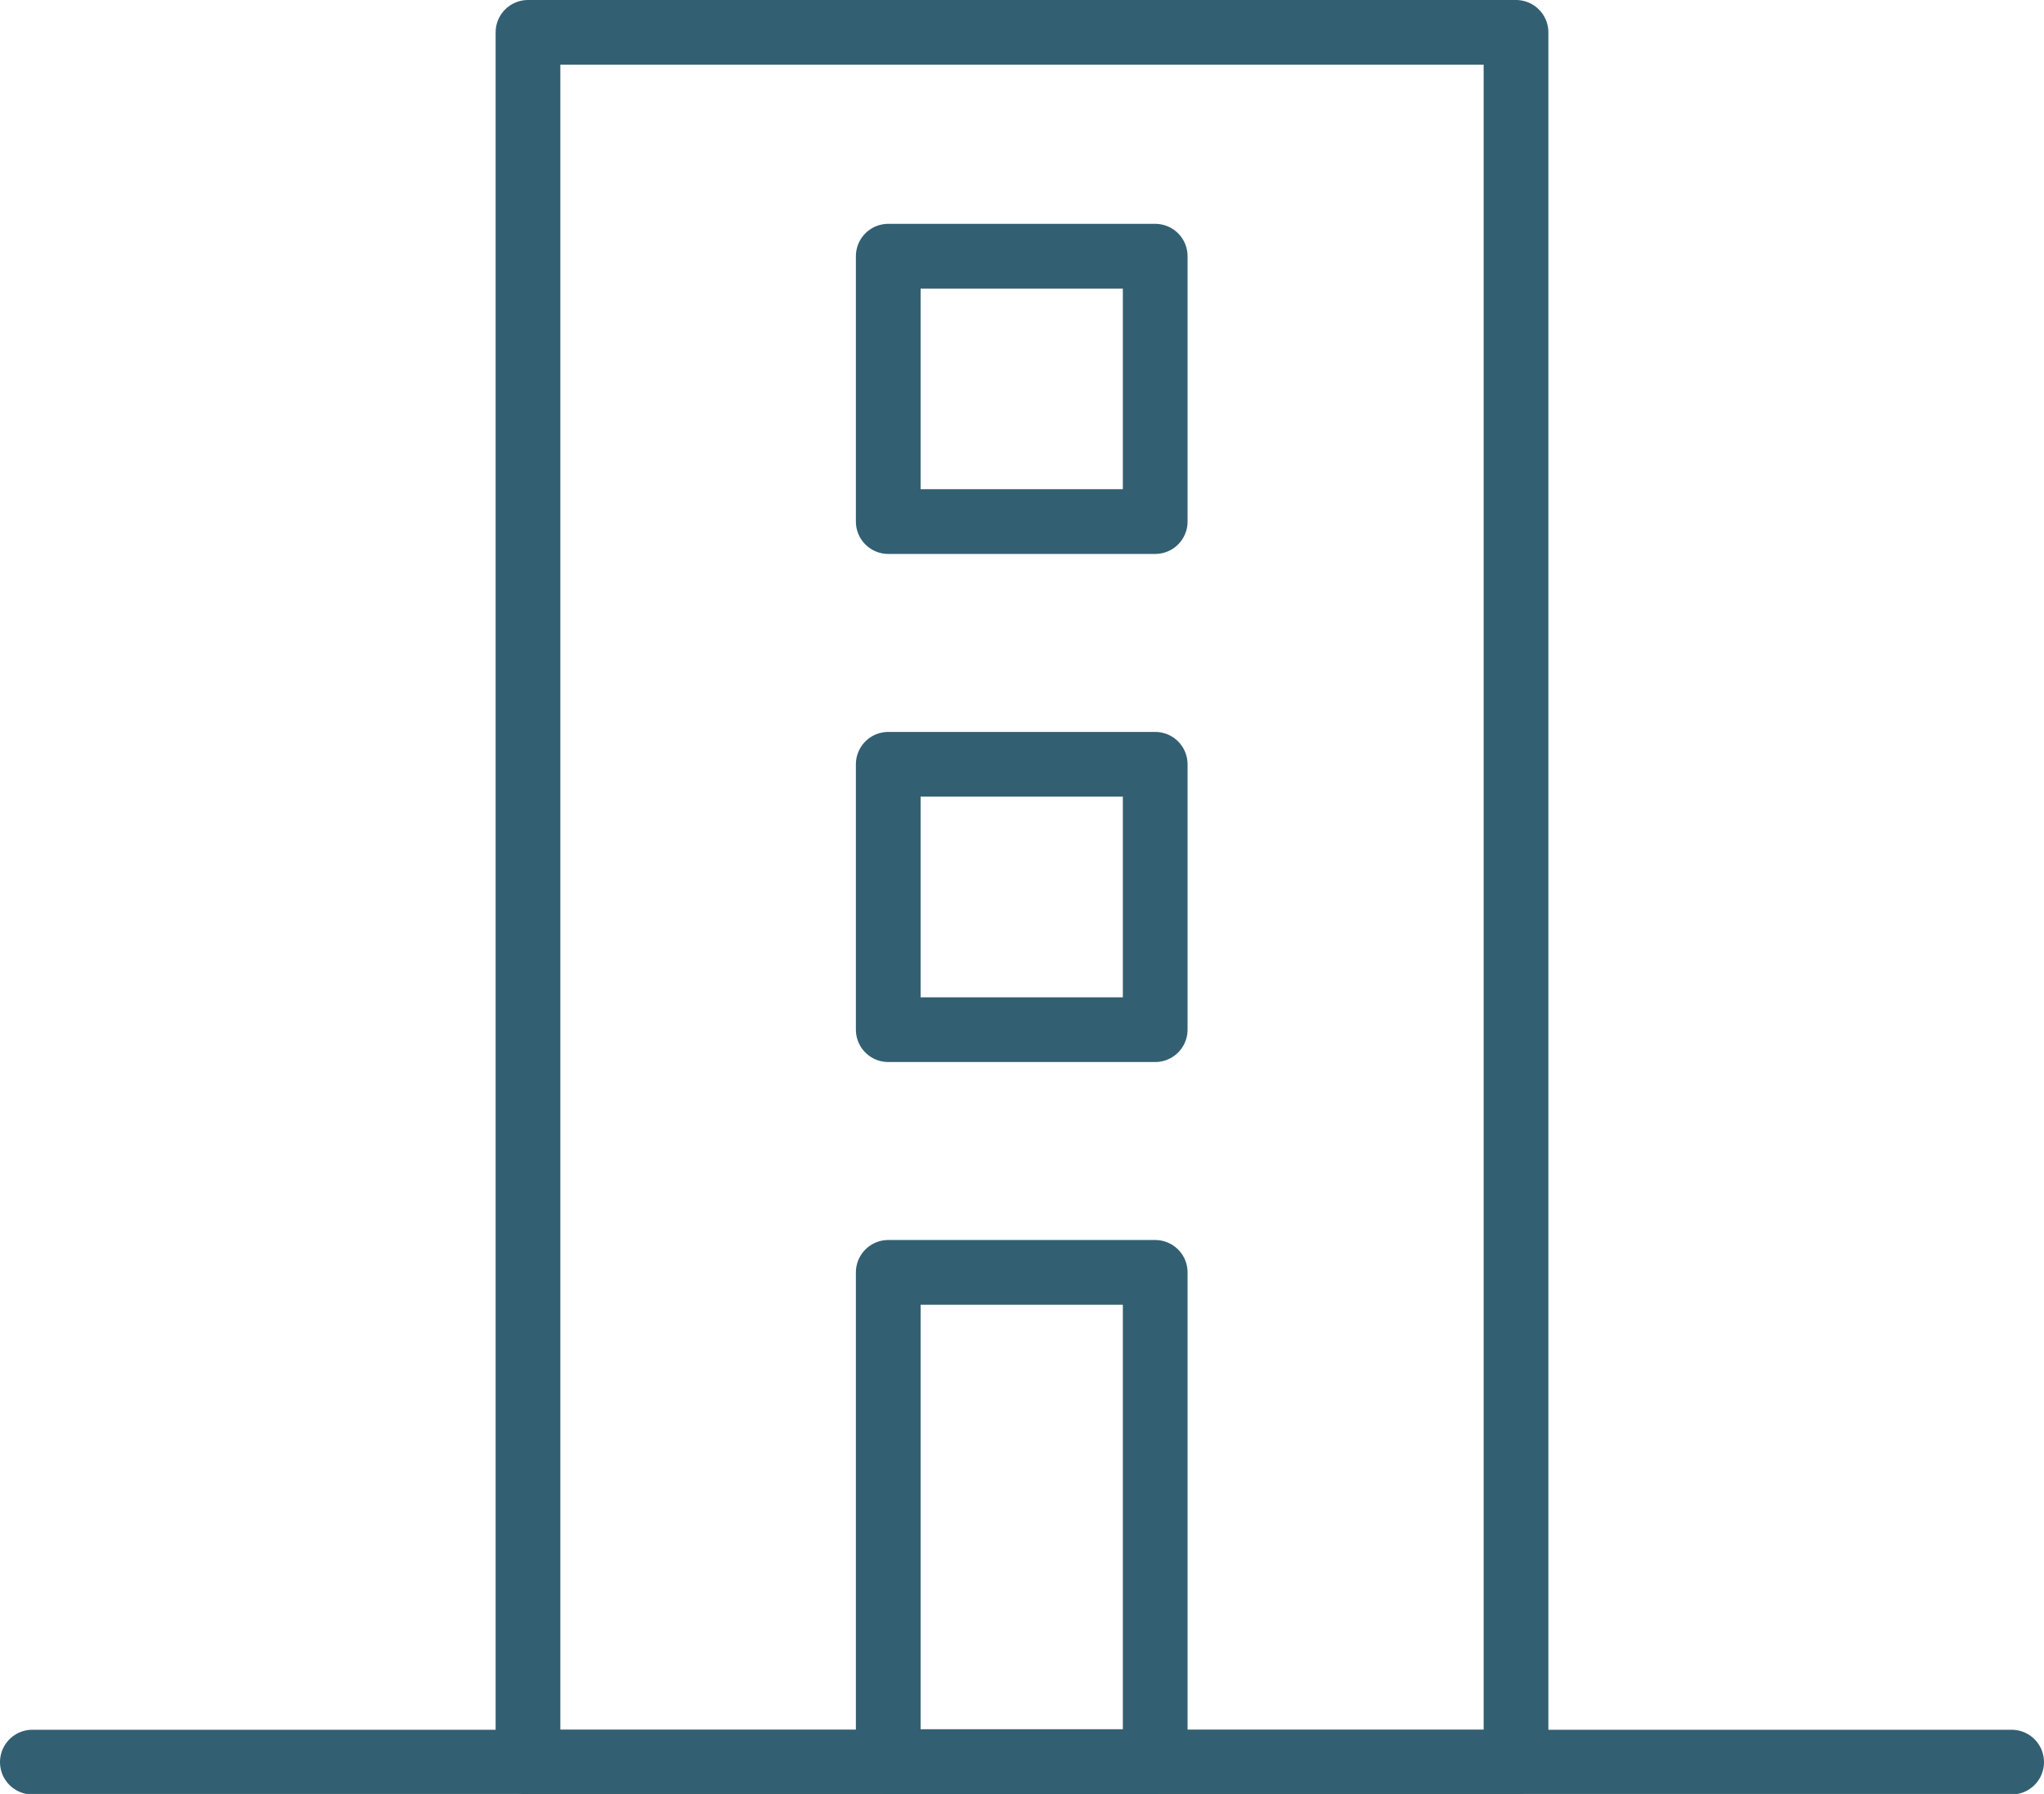 <svg xmlns="http://www.w3.org/2000/svg" id="Layer_1" viewBox="0 0 37.9 33.26"><defs><style>.cls-1{fill:none;stroke:#335f72;stroke-linecap:round;stroke-linejoin:round;stroke-width:1.2px;}</style></defs><rect class="cls-1" x="9.79" y=".6" width="18.32" height="32.07"></rect><rect class="cls-1" x="16.47" y="23.59" width="4.95" height="9.07"></rect><rect class="cls-1" x="16.47" y="14.17" width="4.95" height="4.92"></rect><rect class="cls-1" x="16.47" y="4.75" width="4.95" height="4.92"></rect><line class="cls-1" x1=".6" y1="32.67" x2="37.3" y2="32.67"></line></svg>